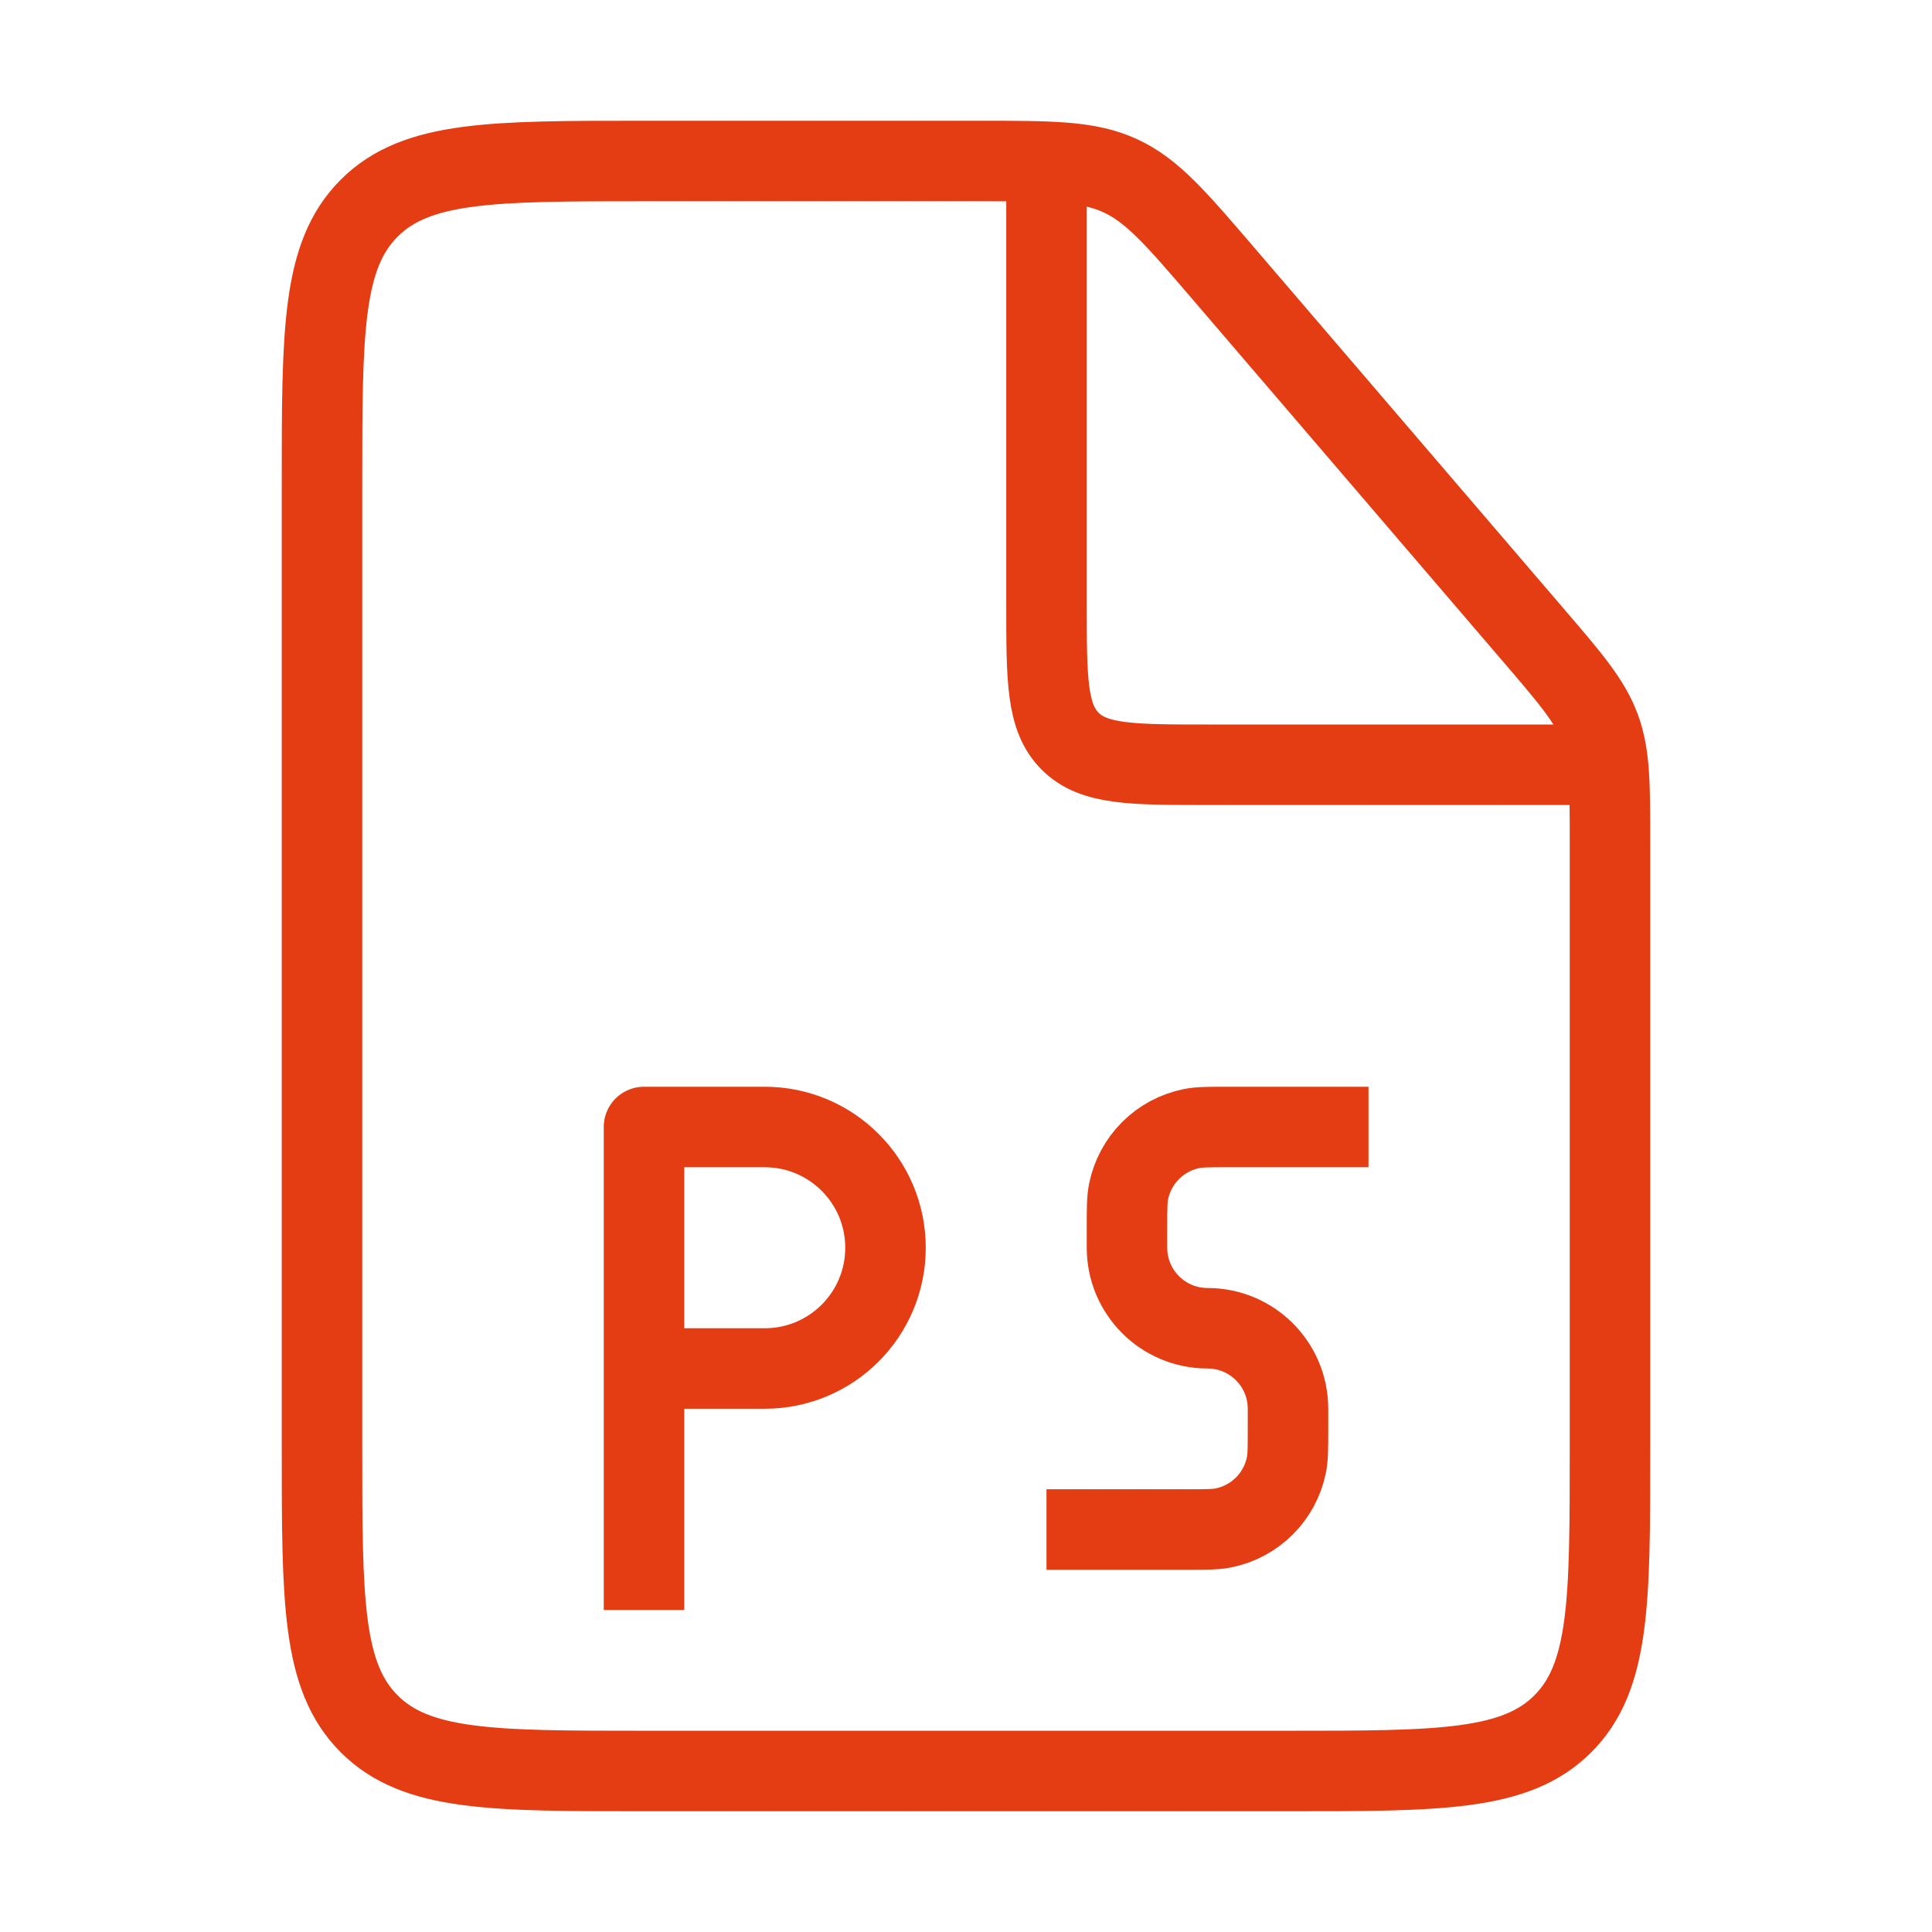 <svg width="48" height="48" viewBox="0 0 48 48" fill="none" xmlns="http://www.w3.org/2000/svg">
<path d="M40 36V20.959C40 19.495 40 18.764 39.752 18.092C39.503 17.42 39.027 16.864 38.074 15.753L30.395 6.794C29.216 5.419 28.627 4.732 27.832 4.366C27.036 4 26.131 4 24.32 4H16C12.229 4 10.343 4 9.172 5.172C8 6.343 8 8.229 8 12V36C8 39.771 8 41.657 9.172 42.828C10.343 44 12.229 44 16 44H32C35.771 44 37.657 44 38.828 42.828C40 41.657 40 39.771 40 36Z" stroke="#E43C13" stroke-width="2"/>
<path d="M26 4V15C26 16.886 26 17.828 26.586 18.414C27.172 19 28.114 19 30 19H39" stroke="#E43C13" stroke-width="2"/>
<path d="M34 28H30.5C30.035 28 29.803 28 29.61 28.038C28.816 28.196 28.196 28.816 28.038 29.61C28 29.803 28 30.035 28 30.5V31C28 32.105 28.895 33 30 33V33C31.105 33 32 33.895 32 35V35.5C32 35.965 32 36.197 31.962 36.39C31.804 37.184 31.184 37.804 30.39 37.962C30.197 38 29.965 38 29.5 38H26" stroke="#E43C13" stroke-width="2" stroke-linejoin="round"/>
<path d="M16 40V34M16 34V28H19C20.657 28 22 29.343 22 31V31C22 32.657 20.657 34 19 34H16Z" stroke="#E43C13" stroke-width="2" stroke-linejoin="round"/>
</svg>
